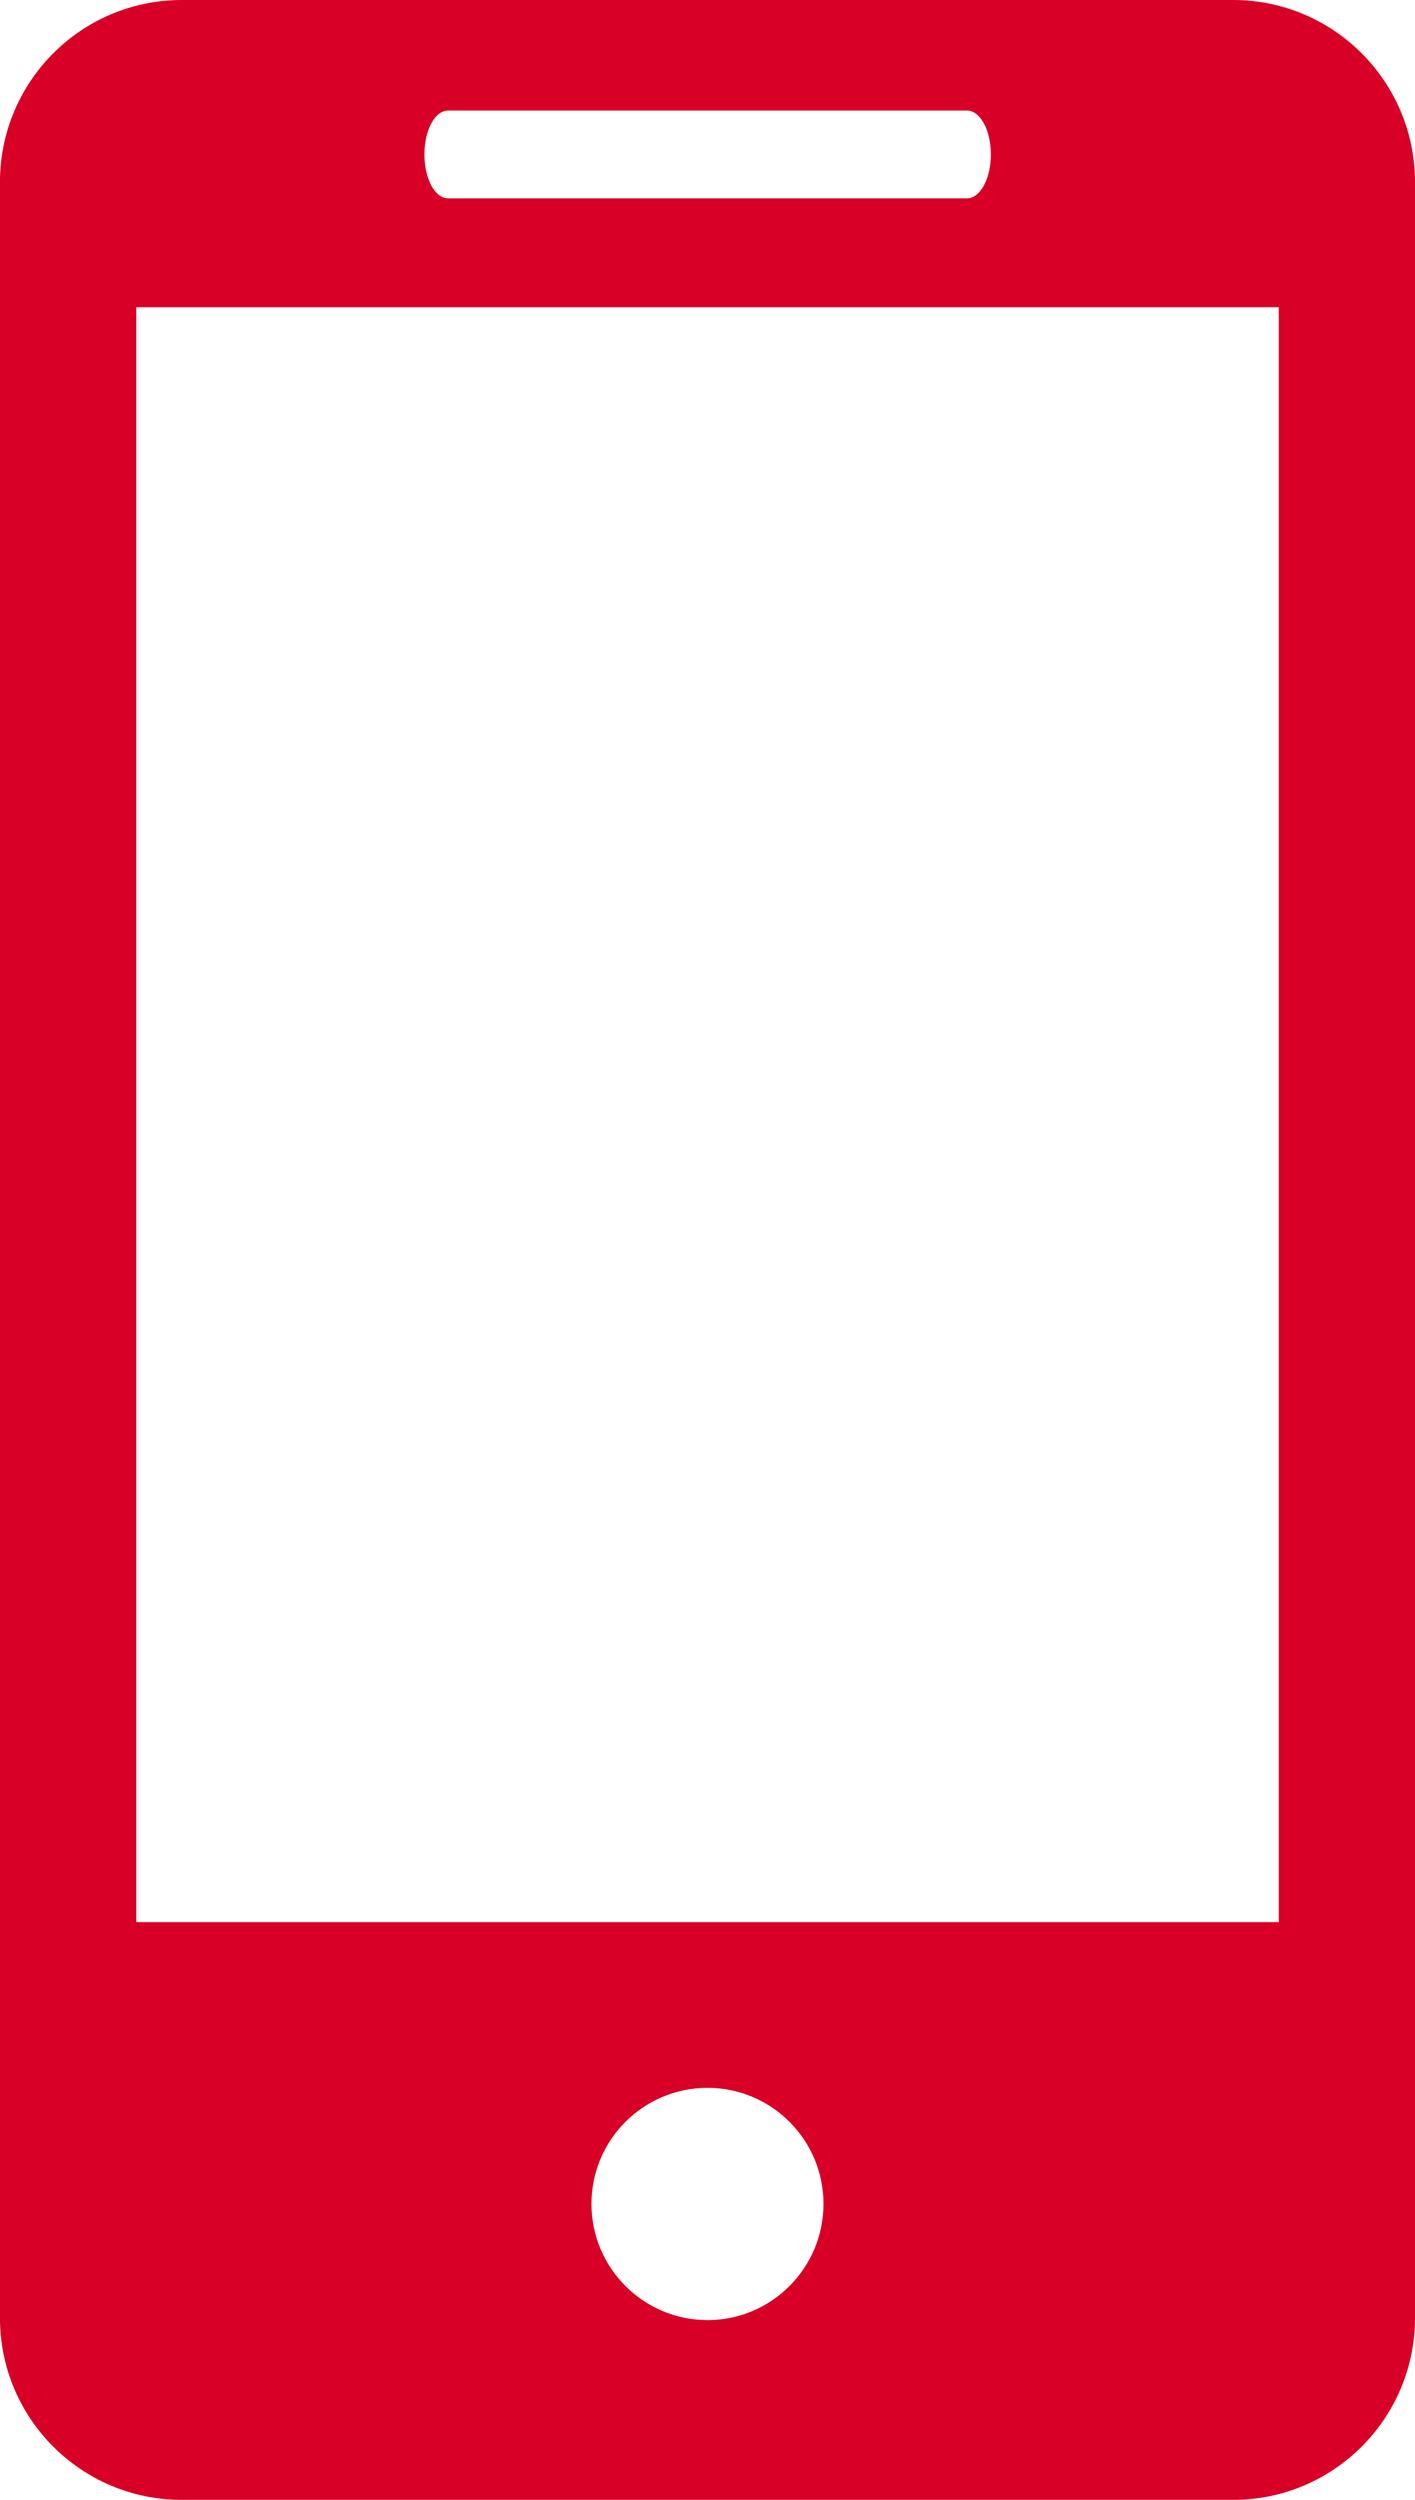 <?xml version="1.0" encoding="utf-8"?>
<!-- Generator: Adobe Illustrator 16.0.0, SVG Export Plug-In . SVG Version: 6.00 Build 0)  -->
<!DOCTYPE svg PUBLIC "-//W3C//DTD SVG 1.1//EN" "http://www.w3.org/Graphics/SVG/1.1/DTD/svg11.dtd">
<svg version="1.1" id="Capa_1" xmlns="http://www.w3.org/2000/svg" xmlns:xlink="http://www.w3.org/1999/xlink" x="0px" y="0px"
	 width="43.604px" height="77px" viewBox="111.031 0 43.604 77" enable-background="new 111.031 0 43.604 77" xml:space="preserve">
<g>
	<path fill="#D80027" d="M149.031,0h-32.397c-3.101,0-5.604,2.514-5.604,5.609v65.788c0,3.092,2.503,5.604,5.604,5.604h32.397
		c3.095,0,5.604-2.511,5.604-5.604V5.609C154.635,2.514,152.126,0,149.031,0z M124.839,3.406h15.994c0.404,0,0.732,0.604,0.732,1.35
		c0,0.747-0.329,1.353-0.732,1.353h-15.994c-0.407,0-0.729-0.606-0.729-1.353C124.109,4.01,124.432,3.406,124.839,3.406z
		 M132.835,71.464c-1.973,0-3.578-1.605-3.578-3.58c0-1.976,1.605-3.575,3.578-3.575c1.967,0,3.572,1.599,3.572,3.575
		C136.408,69.859,134.803,71.464,132.835,71.464z M150.437,59.205h-35.206V9.464h35.206V59.205L150.437,59.205z"/>
</g>
</svg>
